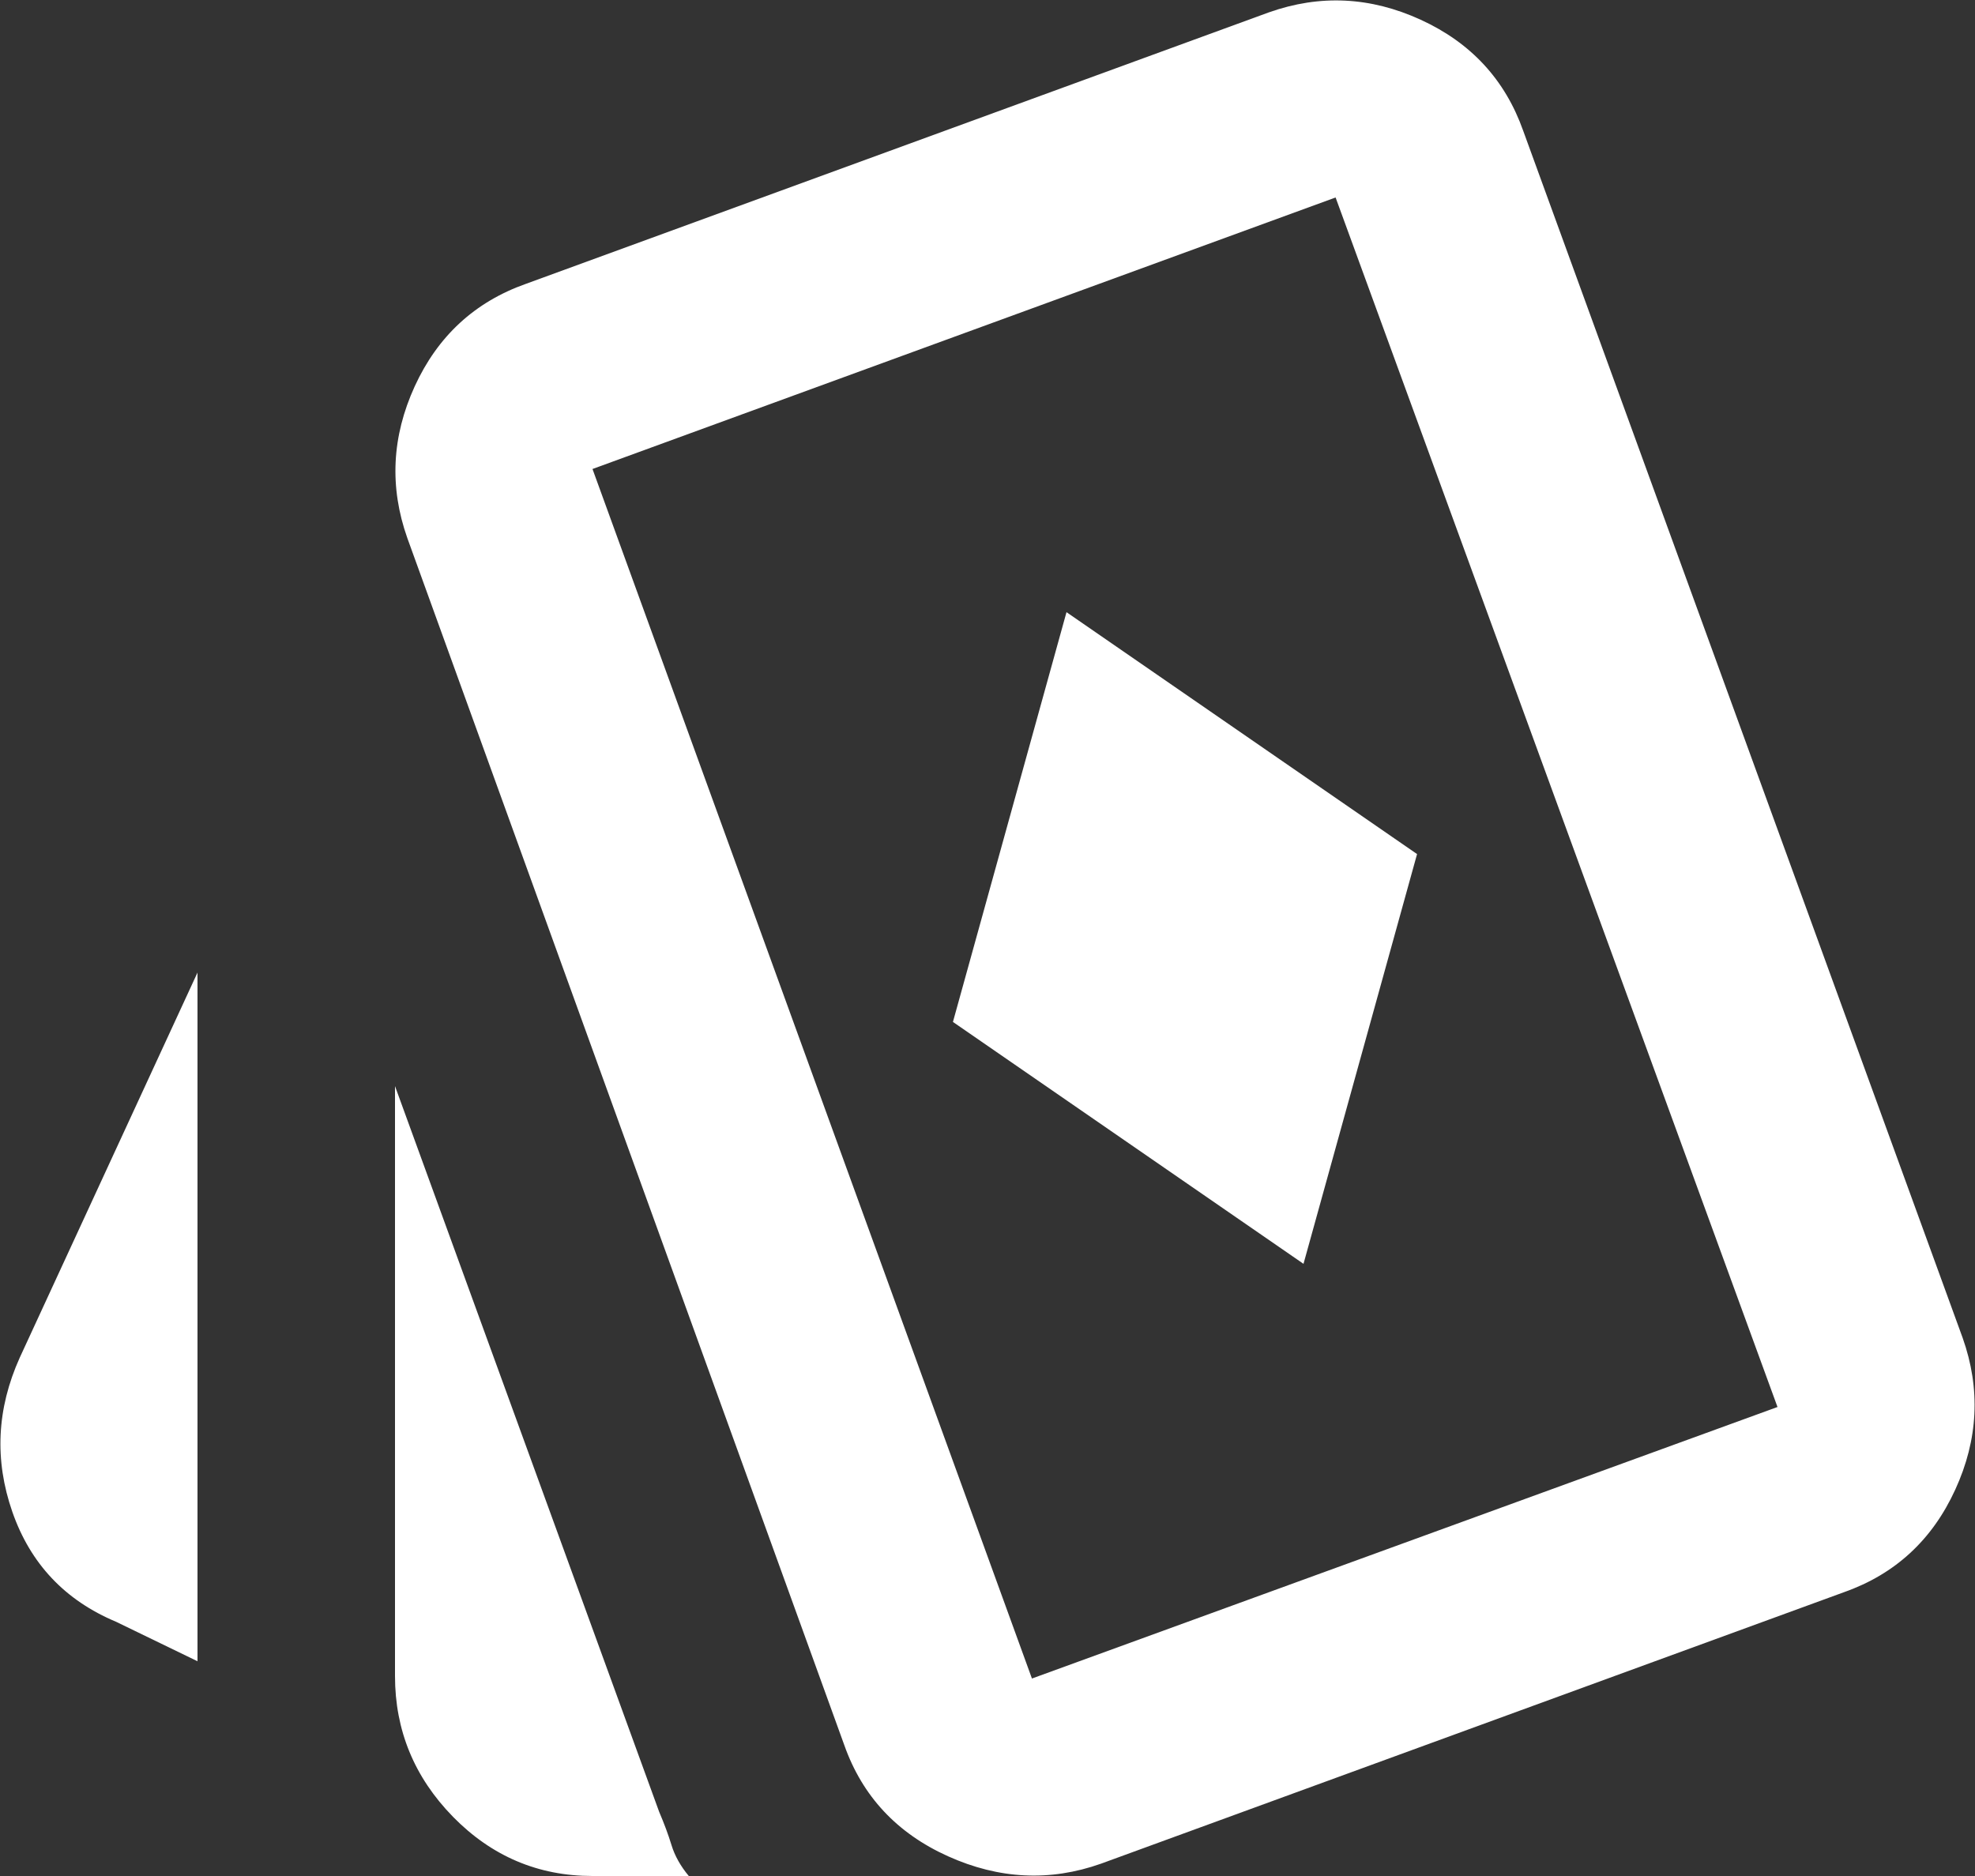 <svg width="20" height="19" viewBox="0 0 20 19" fill="none" xmlns="http://www.w3.org/2000/svg">
<rect x="0" y="0" width="20" height="19" fill="#333333" stroke="none"/>
<path d="M13.2 12.8L14.35 8.65L10.8 6.2L9.65 10.35L13.2 12.8ZM2 16.825L1.175 16.425C0.658 16.208 0.308 15.837 0.125 15.312C-0.058 14.787 -0.033 14.267 0.2 13.75L2 9.85V16.825ZM6 19C5.45 19 4.979 18.8 4.587 18.4C4.196 18 4 17.525 4 16.975V11L6.675 18.35C6.725 18.467 6.767 18.579 6.8 18.687C6.833 18.796 6.892 18.9 6.975 19H6ZM11.15 18.875C10.633 19.058 10.117 19.033 9.6 18.8C9.083 18.567 8.733 18.192 8.55 17.675L4.125 5.45C3.942 4.933 3.967 4.421 4.2 3.912C4.433 3.404 4.808 3.058 5.325 2.875L12.85 0.125C13.367 -0.058 13.879 -0.033 14.387 0.2C14.896 0.433 15.242 0.808 15.425 1.325L19.875 13.55C20.058 14.067 20.033 14.579 19.8 15.087C19.567 15.596 19.192 15.942 18.675 16.125L11.15 18.875ZM10.45 17L18 14.25L13.525 2L6 4.75L10.45 17Z" fill="white"/>
</svg>

